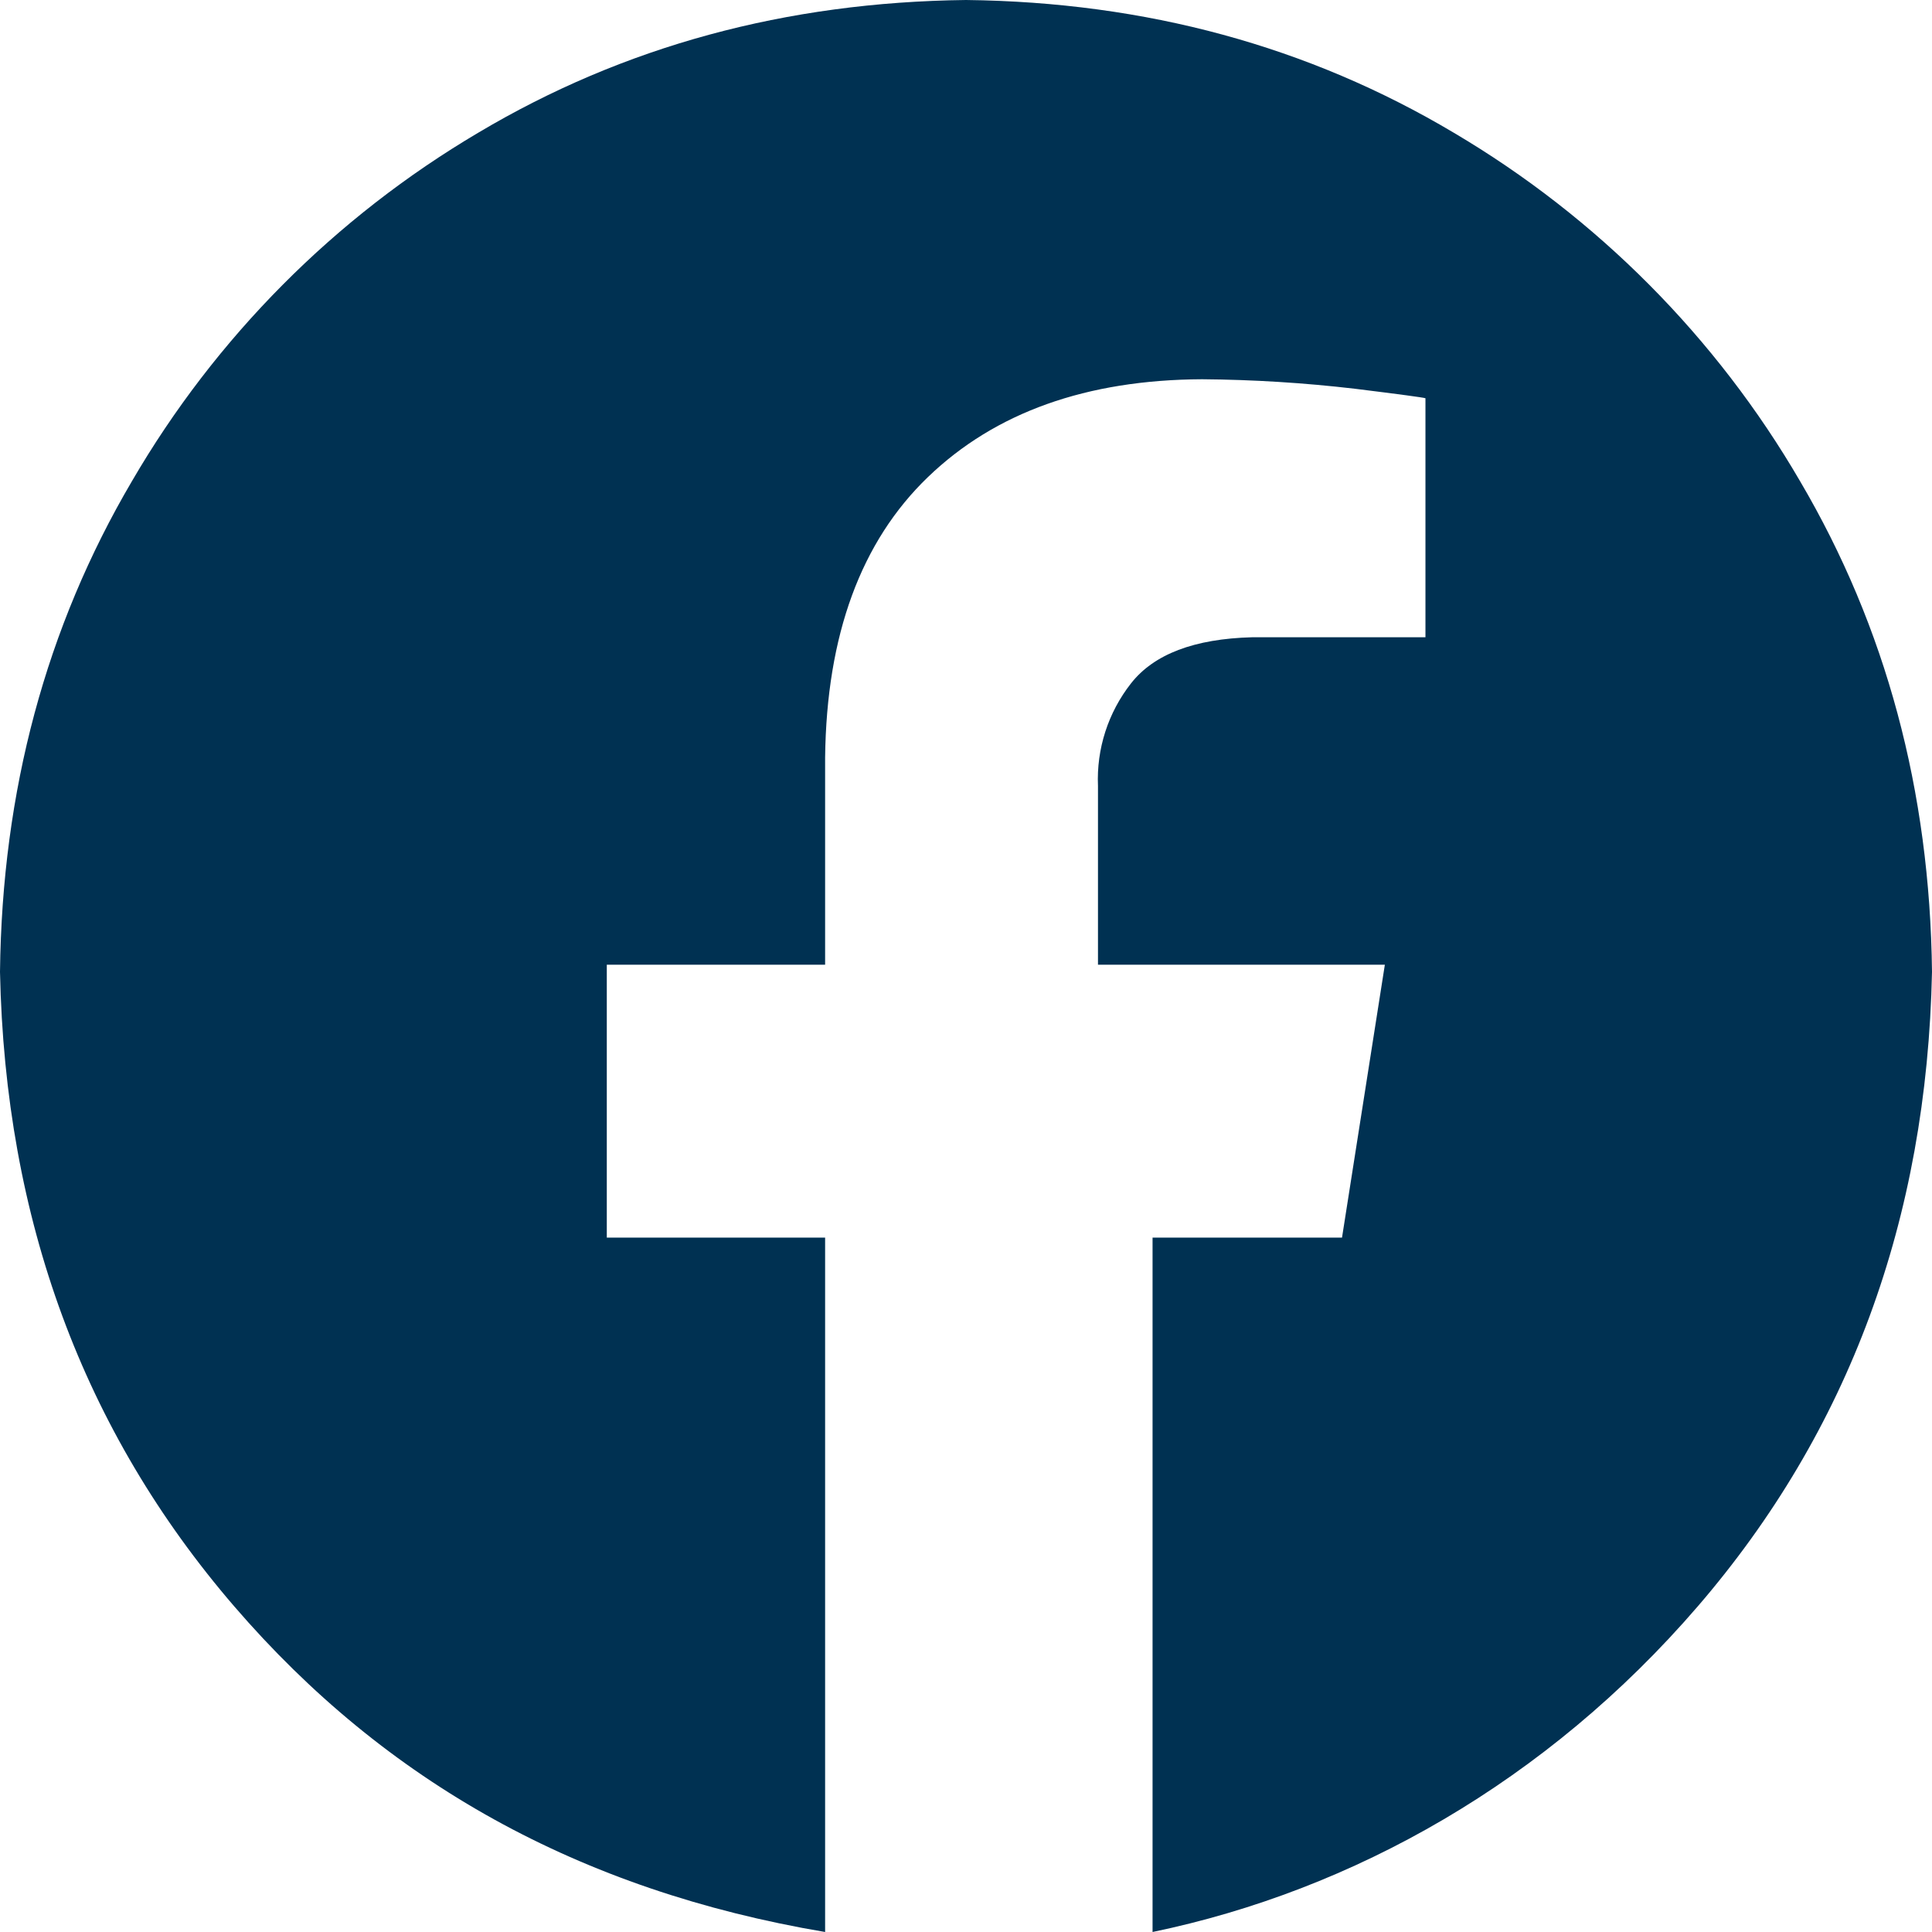 <svg width="64" height="64" viewBox="0 0 64 64" fill="none" xmlns="http://www.w3.org/2000/svg">
<g clip-path="url(#clip0_1520_2694)">
<path fill-rule="evenodd" clip-rule="evenodd" d="M32 0C37.96 0.068 43.344 1.533 48.153 4.394C52.904 7.199 56.857 11.175 59.632 15.944C62.476 20.781 63.932 26.198 64 32.195C63.831 40.399 61.243 47.407 56.237 53.217C51.23 59.027 44.818 62.622 38.18 64V40.997H44.456L45.875 31.958H36.372V26.037C36.319 24.809 36.708 23.604 37.466 22.638C38.226 21.669 39.565 21.16 41.481 21.11H47.22V13.192C47.137 13.165 46.356 13.06 44.876 12.877C43.197 12.681 41.509 12.576 39.819 12.563C35.993 12.581 32.968 13.66 30.743 15.8C28.518 17.94 27.381 21.036 27.333 25.088V31.958H20.101V40.997H27.333V64C19.182 62.622 12.77 59.027 7.763 53.217C2.757 47.407 0.169 40.399 0 32.195C0.068 26.198 1.524 20.781 4.368 15.944C7.143 11.175 11.096 7.199 15.847 4.394C20.655 1.533 26.04 0.069 32 0Z" fill="#003152"/>
</g>
<defs>
<clipPath id="clip0_1520_2694">
<rect width="64" height="64" fill="white"/>
</clipPath>
</defs>
</svg>
